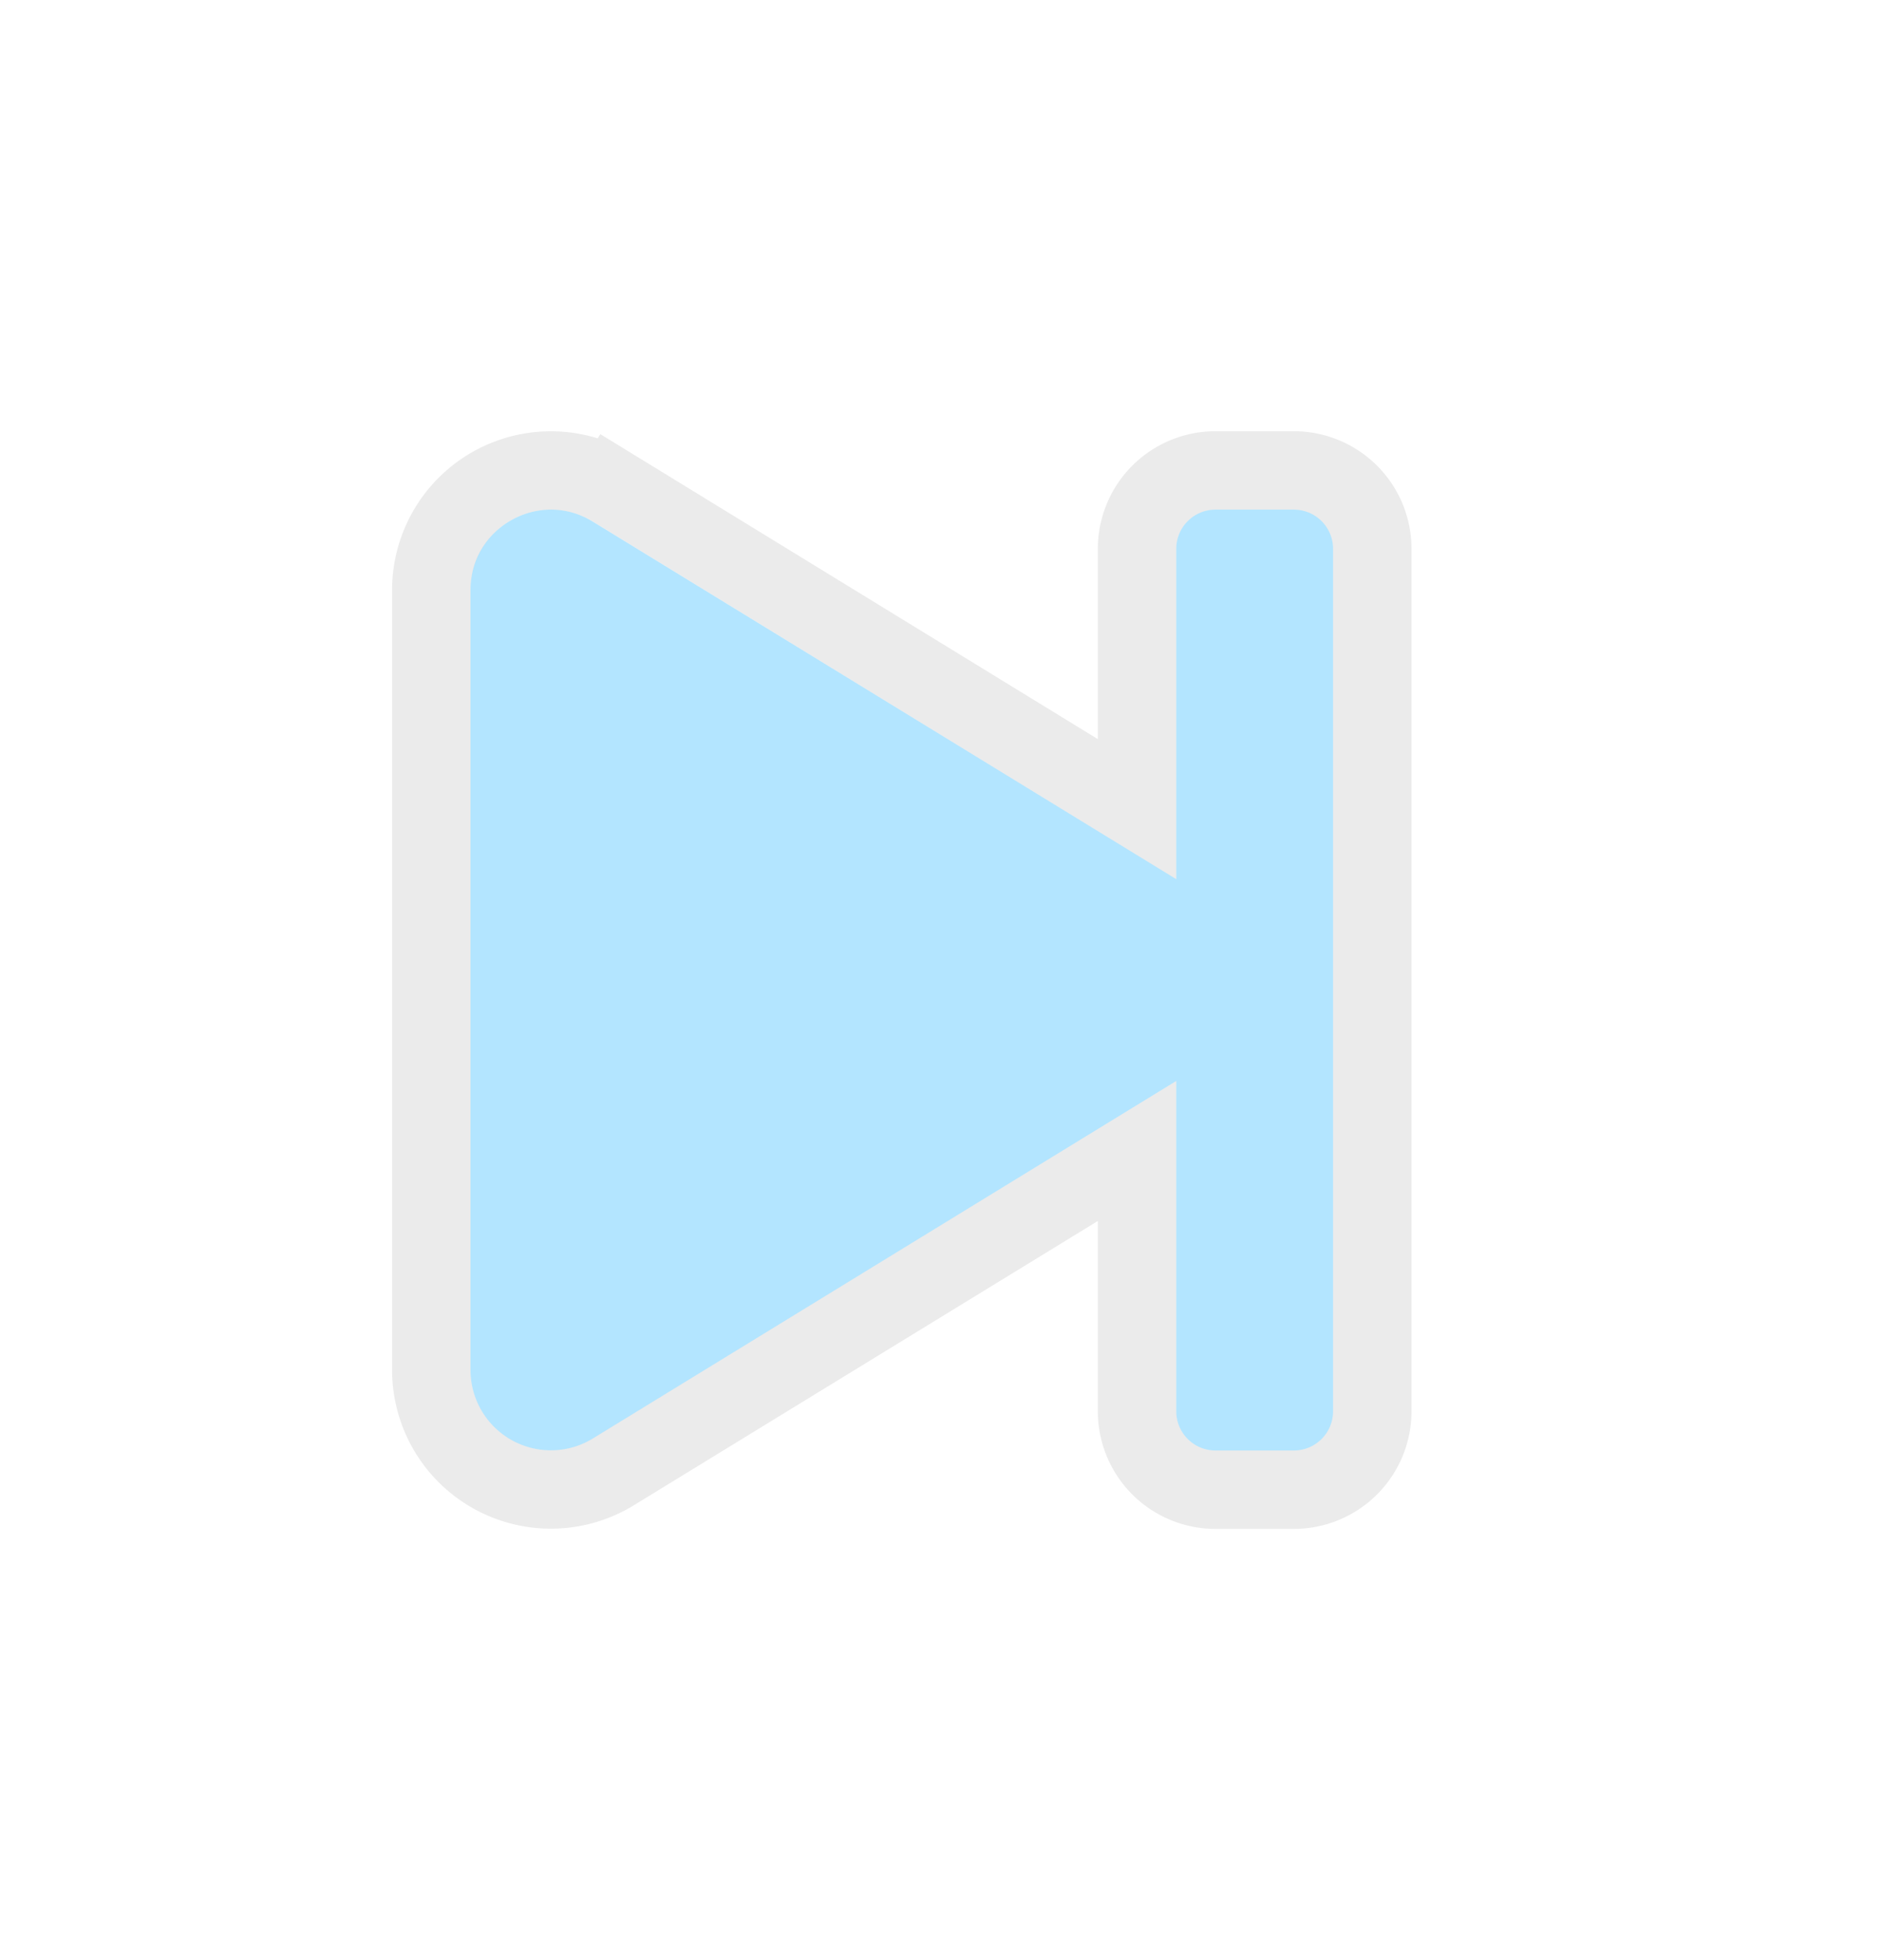 <svg width="24" height="25" viewBox="0 0 24 25" fill="none" xmlns="http://www.w3.org/2000/svg"><path d="m15 13.787-7.44 4.56A1.025 1.025 0 0 1 6 17.474V7.526c0-.8.877-1.292 1.56-.873l7.44 4.56V7a.5.5 0 0 1 .5-.5h1a.5.5 0 0 1 .5.5v11a.5.5 0 0 1-.5.5h-1a.5.5 0 0 1-.5-.5v-4.213Z" fill="#B3E5FF"/><path d="M14.5 10.32 7.821 6.225l-.253.414.253-.414a1.525 1.525 0 0 0-2.321 1.3v9.948a1.525 1.525 0 0 0 2.321 1.3L14.5 14.68V18a1 1 0 0 0 1 1h1a1 1 0 0 0 1-1V7a1 1 0 0 0-1-1h-1a1 1 0 0 0-1 1v3.32Z" stroke="#000" stroke-opacity=".08"/></svg>
